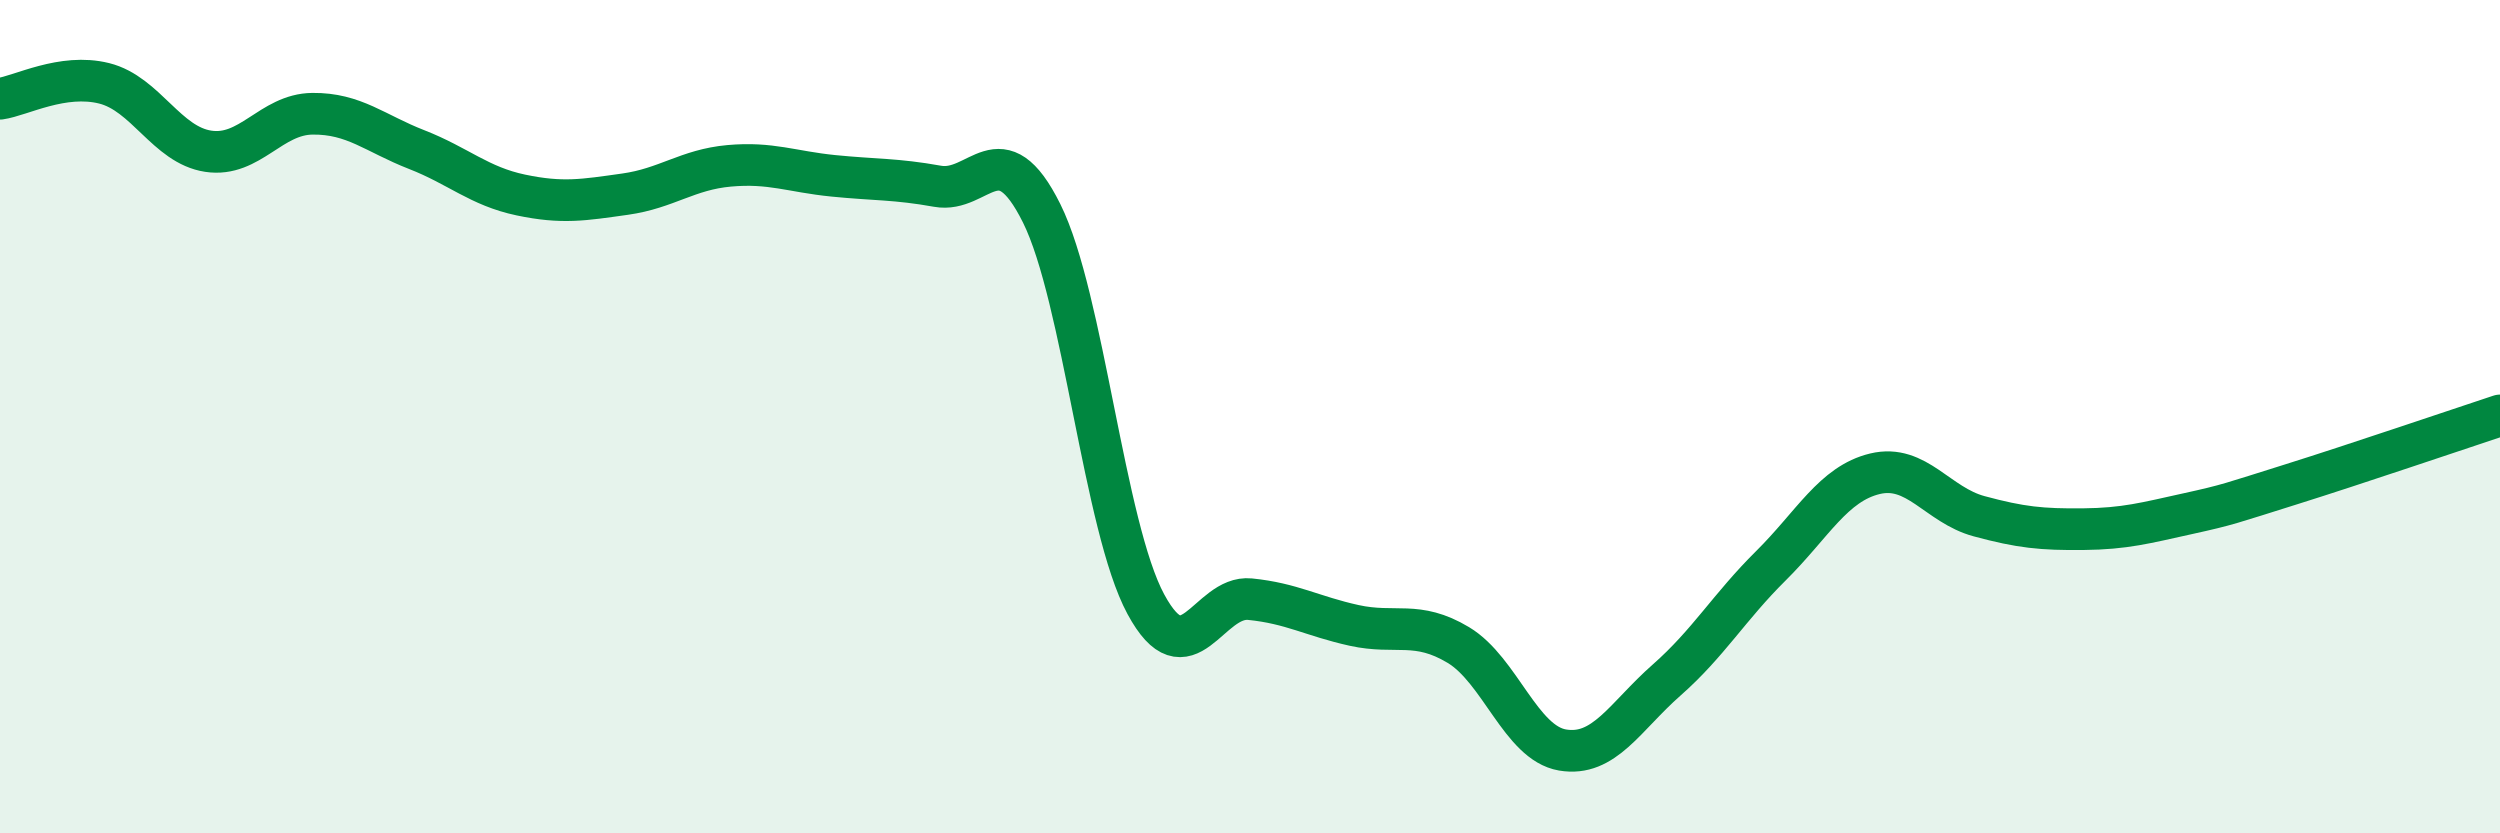 
    <svg width="60" height="20" viewBox="0 0 60 20" xmlns="http://www.w3.org/2000/svg">
      <path
        d="M 0,2.37 C 0.5,2.3 1.5,1.75 2.5,2 C 3.5,2.25 4,3.48 5,3.63 C 6,3.78 6.5,2.74 7.5,2.73 C 8.5,2.72 9,3.2 10,3.59 C 11,3.98 11.5,4.47 12.5,4.68 C 13.5,4.89 14,4.8 15,4.66 C 16,4.52 16.5,4.07 17.5,3.98 C 18.5,3.89 19,4.12 20,4.22 C 21,4.32 21.5,4.29 22.5,4.47 C 23.5,4.65 24,3.11 25,5.12 C 26,7.13 26.5,12.65 27.5,14.5 C 28.5,16.35 29,14.28 30,14.38 C 31,14.48 31.5,14.79 32.5,15.01 C 33.5,15.23 34,14.88 35,15.48 C 36,16.08 36.5,17.83 37.5,18 C 38.5,18.17 39,17.2 40,16.32 C 41,15.44 41.5,14.57 42.5,13.58 C 43.5,12.59 44,11.61 45,11.37 C 46,11.13 46.5,12.12 47.5,12.39 C 48.5,12.66 49,12.71 50,12.7 C 51,12.69 51.5,12.55 52.5,12.33 C 53.5,12.11 53.5,12.09 55,11.62 C 56.5,11.15 59,10.3 60,9.97L60 20L0 20Z"
        fill="#008740"
        opacity="0.1"
        stroke-linecap="round"
        stroke-linejoin="round"
      />
      <path
        d="M 0,2.37 C 0.5,2.3 1.5,1.75 2.5,2 C 3.5,2.25 4,3.48 5,3.63 C 6,3.78 6.5,2.74 7.5,2.73 C 8.5,2.72 9,3.2 10,3.59 C 11,3.98 11.5,4.47 12.5,4.68 C 13.5,4.89 14,4.8 15,4.66 C 16,4.52 16.5,4.07 17.5,3.98 C 18.5,3.89 19,4.12 20,4.22 C 21,4.32 21.5,4.29 22.5,4.47 C 23.5,4.65 24,3.11 25,5.12 C 26,7.13 26.5,12.65 27.5,14.5 C 28.5,16.35 29,14.28 30,14.38 C 31,14.48 31.5,14.79 32.5,15.01 C 33.5,15.23 34,14.88 35,15.48 C 36,16.08 36.5,17.83 37.5,18 C 38.5,18.17 39,17.2 40,16.32 C 41,15.44 41.5,14.57 42.5,13.58 C 43.5,12.59 44,11.61 45,11.37 C 46,11.13 46.5,12.12 47.5,12.39 C 48.5,12.66 49,12.71 50,12.7 C 51,12.69 51.5,12.55 52.5,12.33 C 53.5,12.11 53.5,12.09 55,11.62 C 56.5,11.15 59,10.3 60,9.97"
        stroke="#008740"
        stroke-width="1"
        fill="none"
        stroke-linecap="round"
        stroke-linejoin="round"
      />
    </svg>
  